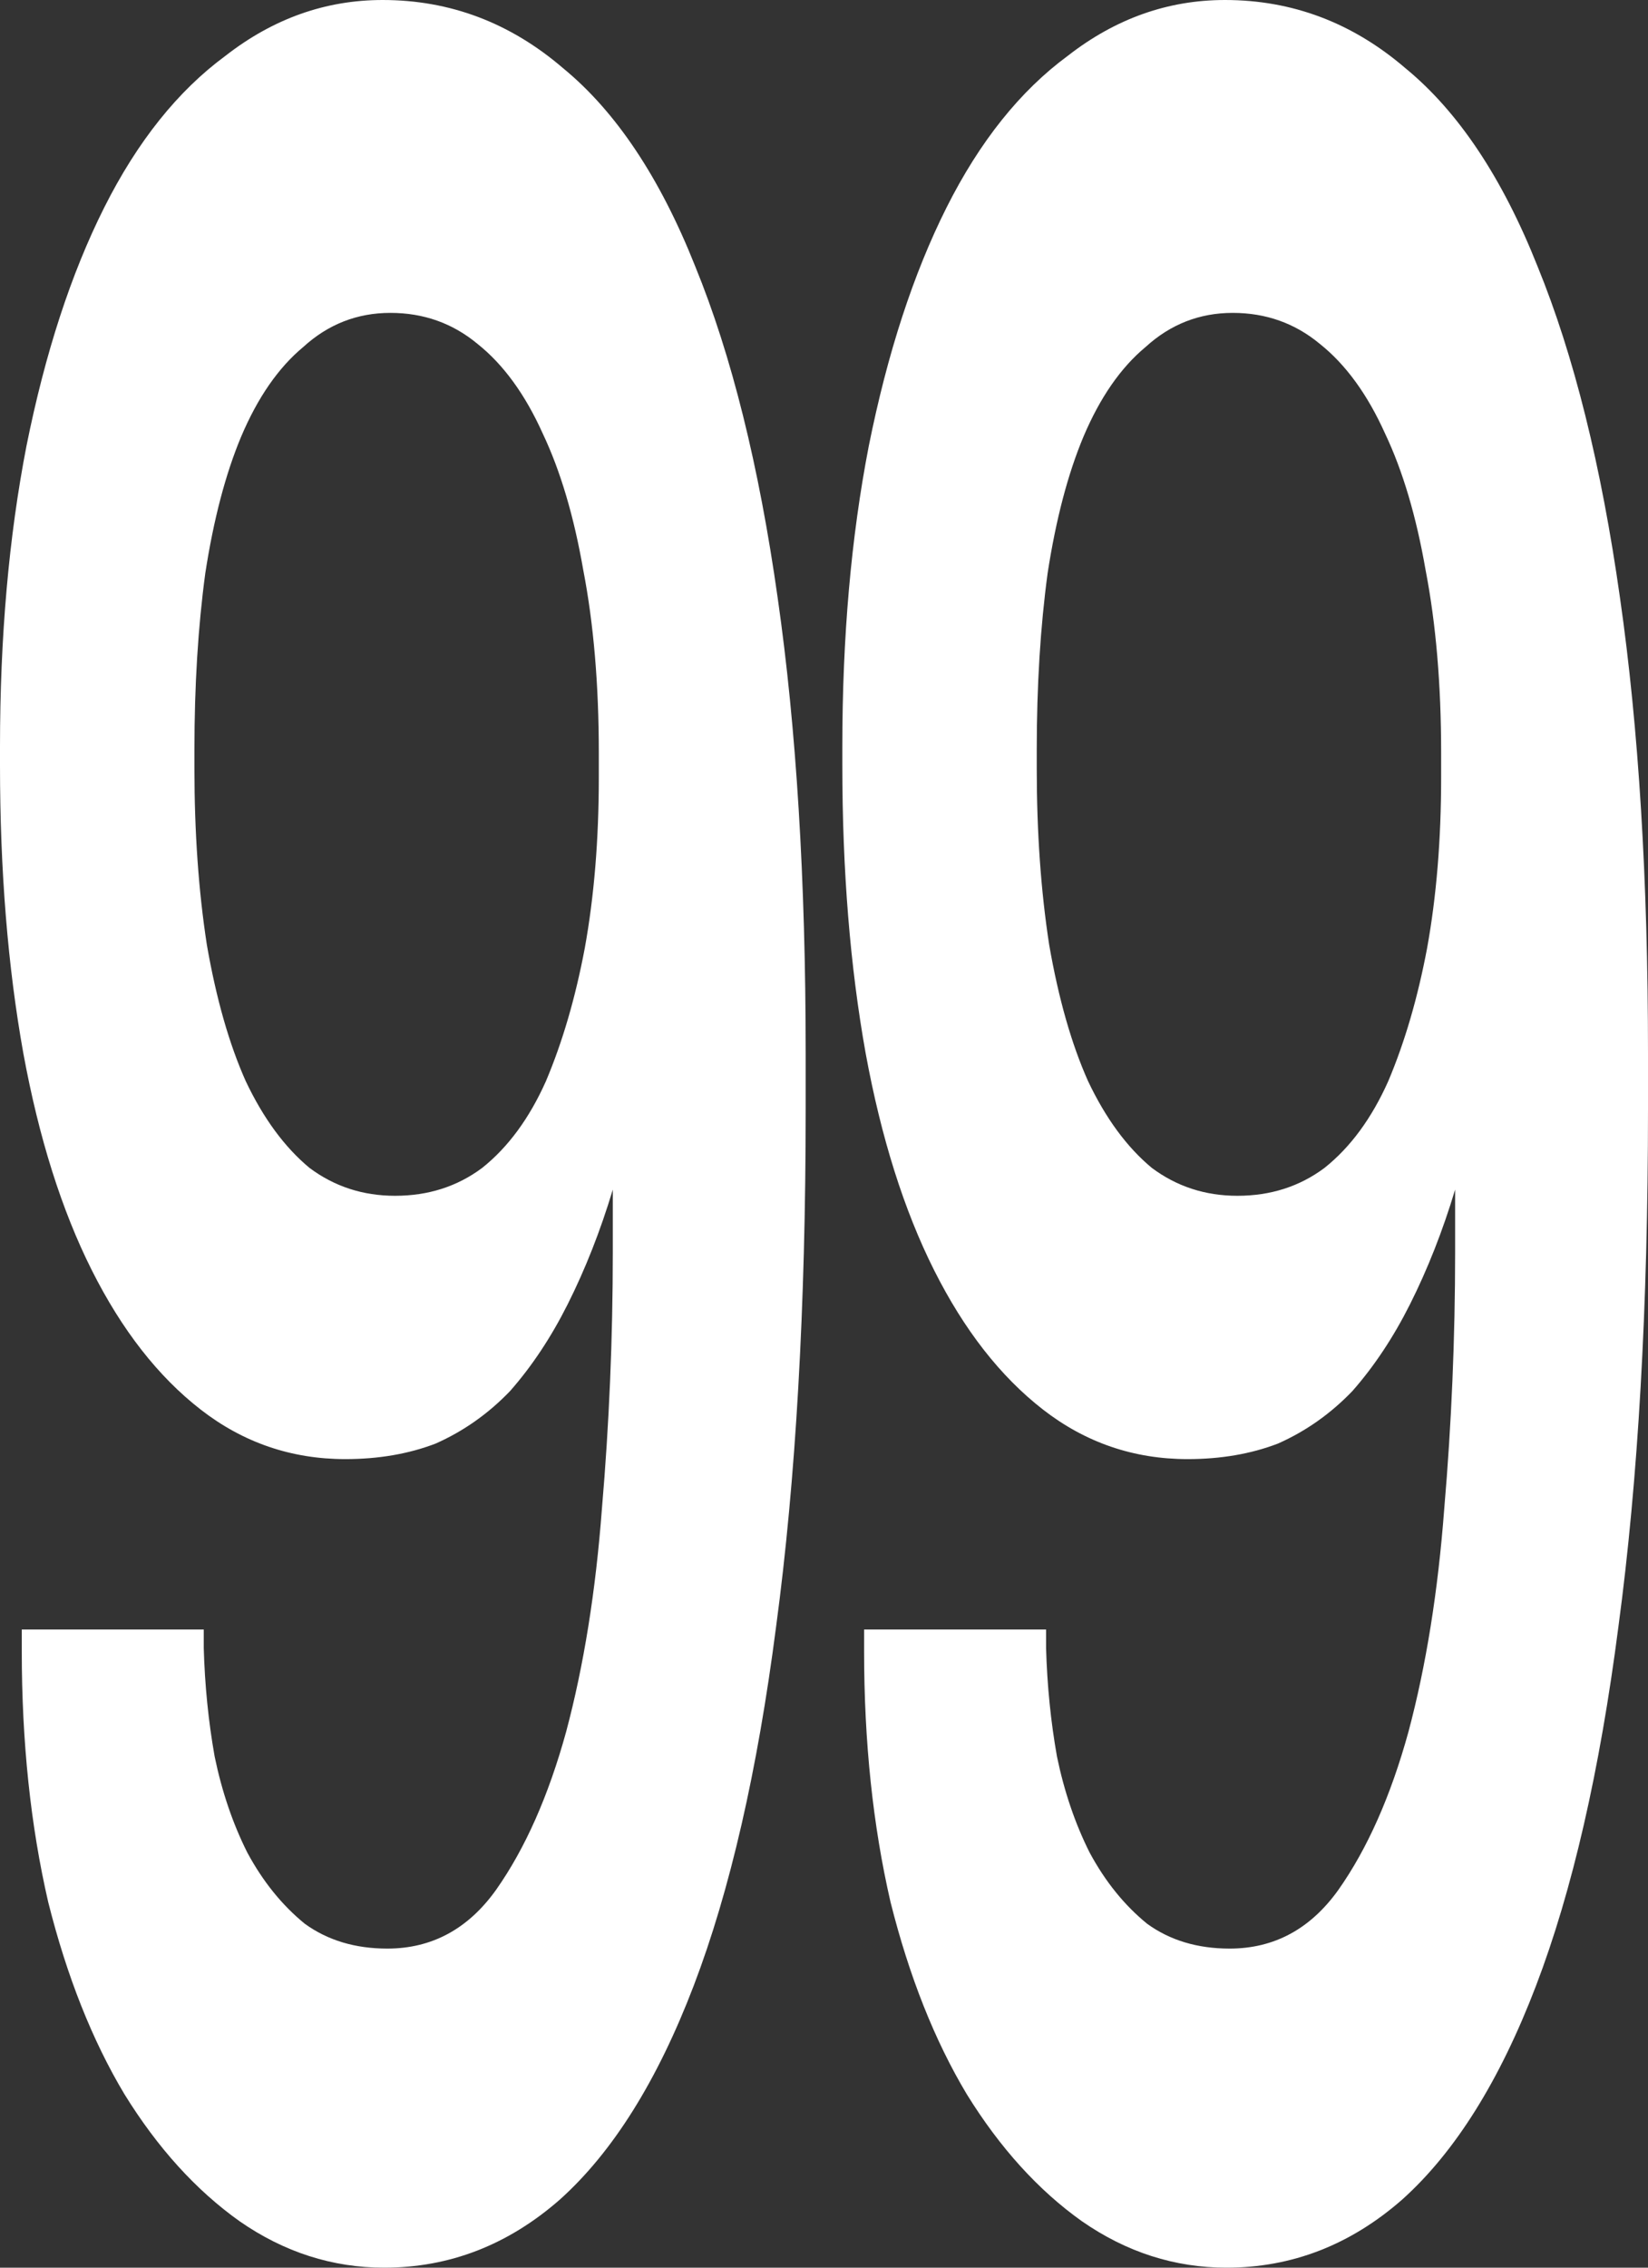 <?xml version="1.0" encoding="UTF-8"?> <svg xmlns="http://www.w3.org/2000/svg" width="160" height="220" viewBox="0 0 160 220" fill="none"><rect x="0" y="0" width="160" height="220" fill="#333333" stroke="none"/><path d="M37.298 220C32.265 220 27.584 218.497 23.255 215.492C19.027 212.486 15.302 208.379 12.081 203.169C8.96 197.96 6.493 191.749 4.681 184.536C2.97 177.122 2.114 169.007 2.114 160.191V158.087H19.782V159.891C19.882 163.497 20.235 167.004 20.839 170.41C21.544 173.816 22.601 176.922 24.01 179.727C25.52 182.532 27.382 184.836 29.597 186.639C31.812 188.242 34.48 189.044 37.6 189.044C41.929 189.044 45.453 187.14 48.171 183.333C50.99 179.326 53.255 174.217 54.966 168.005C56.678 161.594 57.835 154.381 58.439 146.366C59.144 138.151 59.496 129.836 59.496 121.421V115.41C58.288 119.417 56.828 123.124 55.117 126.53C53.506 129.736 51.644 132.541 49.53 134.945C47.416 137.149 45 138.852 42.282 140.055C39.664 141.056 36.745 141.557 33.523 141.557C28.288 141.557 23.607 139.954 19.48 136.749C15.352 133.543 11.829 129.035 8.909 123.224C5.99 117.413 3.775 110.401 2.265 102.186C0.755 93.77 0 84.454 0 74.235V72.432C0 61.812 0.856 52.095 2.567 43.279C4.379 34.262 6.896 26.548 10.117 20.137C13.339 13.725 17.265 8.816 21.896 5.41C26.527 1.803 31.61 0 37.147 0C43.691 0 49.53 2.204 54.664 6.612C59.798 10.82 64.077 17.231 67.5 25.847C71.023 34.463 73.691 45.182 75.503 58.005C77.315 70.628 78.221 85.355 78.221 102.186V107.596C78.221 126.831 77.265 143.561 75.352 157.787C73.54 171.812 70.872 183.434 67.349 192.65C63.825 201.867 59.496 208.78 54.362 213.388C49.328 217.796 43.641 220 37.298 220ZM38.355 116.011C41.577 116.011 44.396 115.109 46.812 113.306C49.328 111.302 51.392 108.497 53.003 104.891C54.614 101.084 55.872 96.776 56.778 91.967C57.684 86.958 58.137 81.448 58.137 75.437V73.033C58.137 66.421 57.634 60.51 56.627 55.301C55.721 50.091 54.412 45.683 52.701 42.077C50.99 38.27 48.876 35.364 46.359 33.361C43.943 31.357 41.124 30.355 37.902 30.355C34.681 30.355 31.862 31.457 29.446 33.661C27.03 35.665 25.017 38.57 23.406 42.377C21.896 45.984 20.738 50.392 19.933 55.601C19.228 60.811 18.876 66.521 18.876 72.732V74.535C18.876 80.747 19.278 86.457 20.084 91.667C20.99 96.876 22.248 101.284 23.859 104.891C25.57 108.497 27.634 111.302 30.05 113.306C32.466 115.109 35.235 116.011 38.355 116.011Z" fill="white"></path><path d="M119.077 220C114.044 220 109.363 218.497 105.034 215.492C100.806 212.486 97.081 208.379 93.859 203.169C90.739 197.96 88.272 191.749 86.46 184.536C84.749 177.122 83.893 169.007 83.893 160.191V158.087H101.561V159.891C101.661 163.497 102.014 167.004 102.618 170.41C103.323 173.816 104.38 176.922 105.789 179.727C107.299 182.532 109.161 184.836 111.376 186.639C113.591 188.242 116.259 189.044 119.379 189.044C123.708 189.044 127.232 187.14 129.95 183.333C132.769 179.326 135.034 174.217 136.745 168.005C138.457 161.594 139.614 154.381 140.218 146.366C140.923 138.151 141.275 129.836 141.275 121.421V115.41C140.067 119.417 138.608 123.124 136.896 126.53C135.285 129.736 133.423 132.541 131.309 134.945C129.195 137.149 126.779 138.852 124.061 140.055C121.443 141.056 118.524 141.557 115.302 141.557C110.067 141.557 105.386 139.954 101.259 136.749C97.131 133.543 93.608 129.035 90.688 123.224C87.769 117.413 85.554 110.401 84.044 102.186C82.534 93.77 81.779 84.454 81.779 74.235V72.432C81.779 61.812 82.635 52.095 84.346 43.279C86.158 34.262 88.675 26.548 91.896 20.137C95.118 13.725 99.044 8.816 103.675 5.41C108.306 1.803 113.39 0 118.926 0C125.47 0 131.309 2.204 136.443 6.612C141.577 10.82 145.856 17.231 149.279 25.847C152.802 34.463 155.47 45.182 157.282 58.005C159.094 70.628 160 85.355 160 102.186V107.596C160 126.831 159.044 143.561 157.131 157.787C155.319 171.812 152.651 183.434 149.128 192.65C145.604 201.867 141.275 208.78 136.141 213.388C131.108 217.796 125.42 220 119.077 220ZM120.134 116.011C123.356 116.011 126.175 115.109 128.591 113.306C131.108 111.302 133.171 108.497 134.782 104.891C136.393 101.084 137.651 96.776 138.557 91.967C139.463 86.958 139.916 81.448 139.916 75.437V73.033C139.916 66.421 139.413 60.51 138.406 55.301C137.5 50.091 136.191 45.683 134.48 42.077C132.769 38.27 130.655 35.364 128.138 33.361C125.722 31.357 122.903 30.355 119.681 30.355C116.46 30.355 113.641 31.457 111.225 33.661C108.809 35.665 106.796 38.57 105.185 42.377C103.675 45.984 102.517 50.392 101.712 55.601C101.007 60.811 100.655 66.521 100.655 72.732V74.535C100.655 80.747 101.057 86.457 101.863 91.667C102.769 96.876 104.027 101.284 105.638 104.891C107.349 108.497 109.413 111.302 111.829 113.306C114.245 115.109 117.014 116.011 120.134 116.011Z" fill="white"></path></svg> 